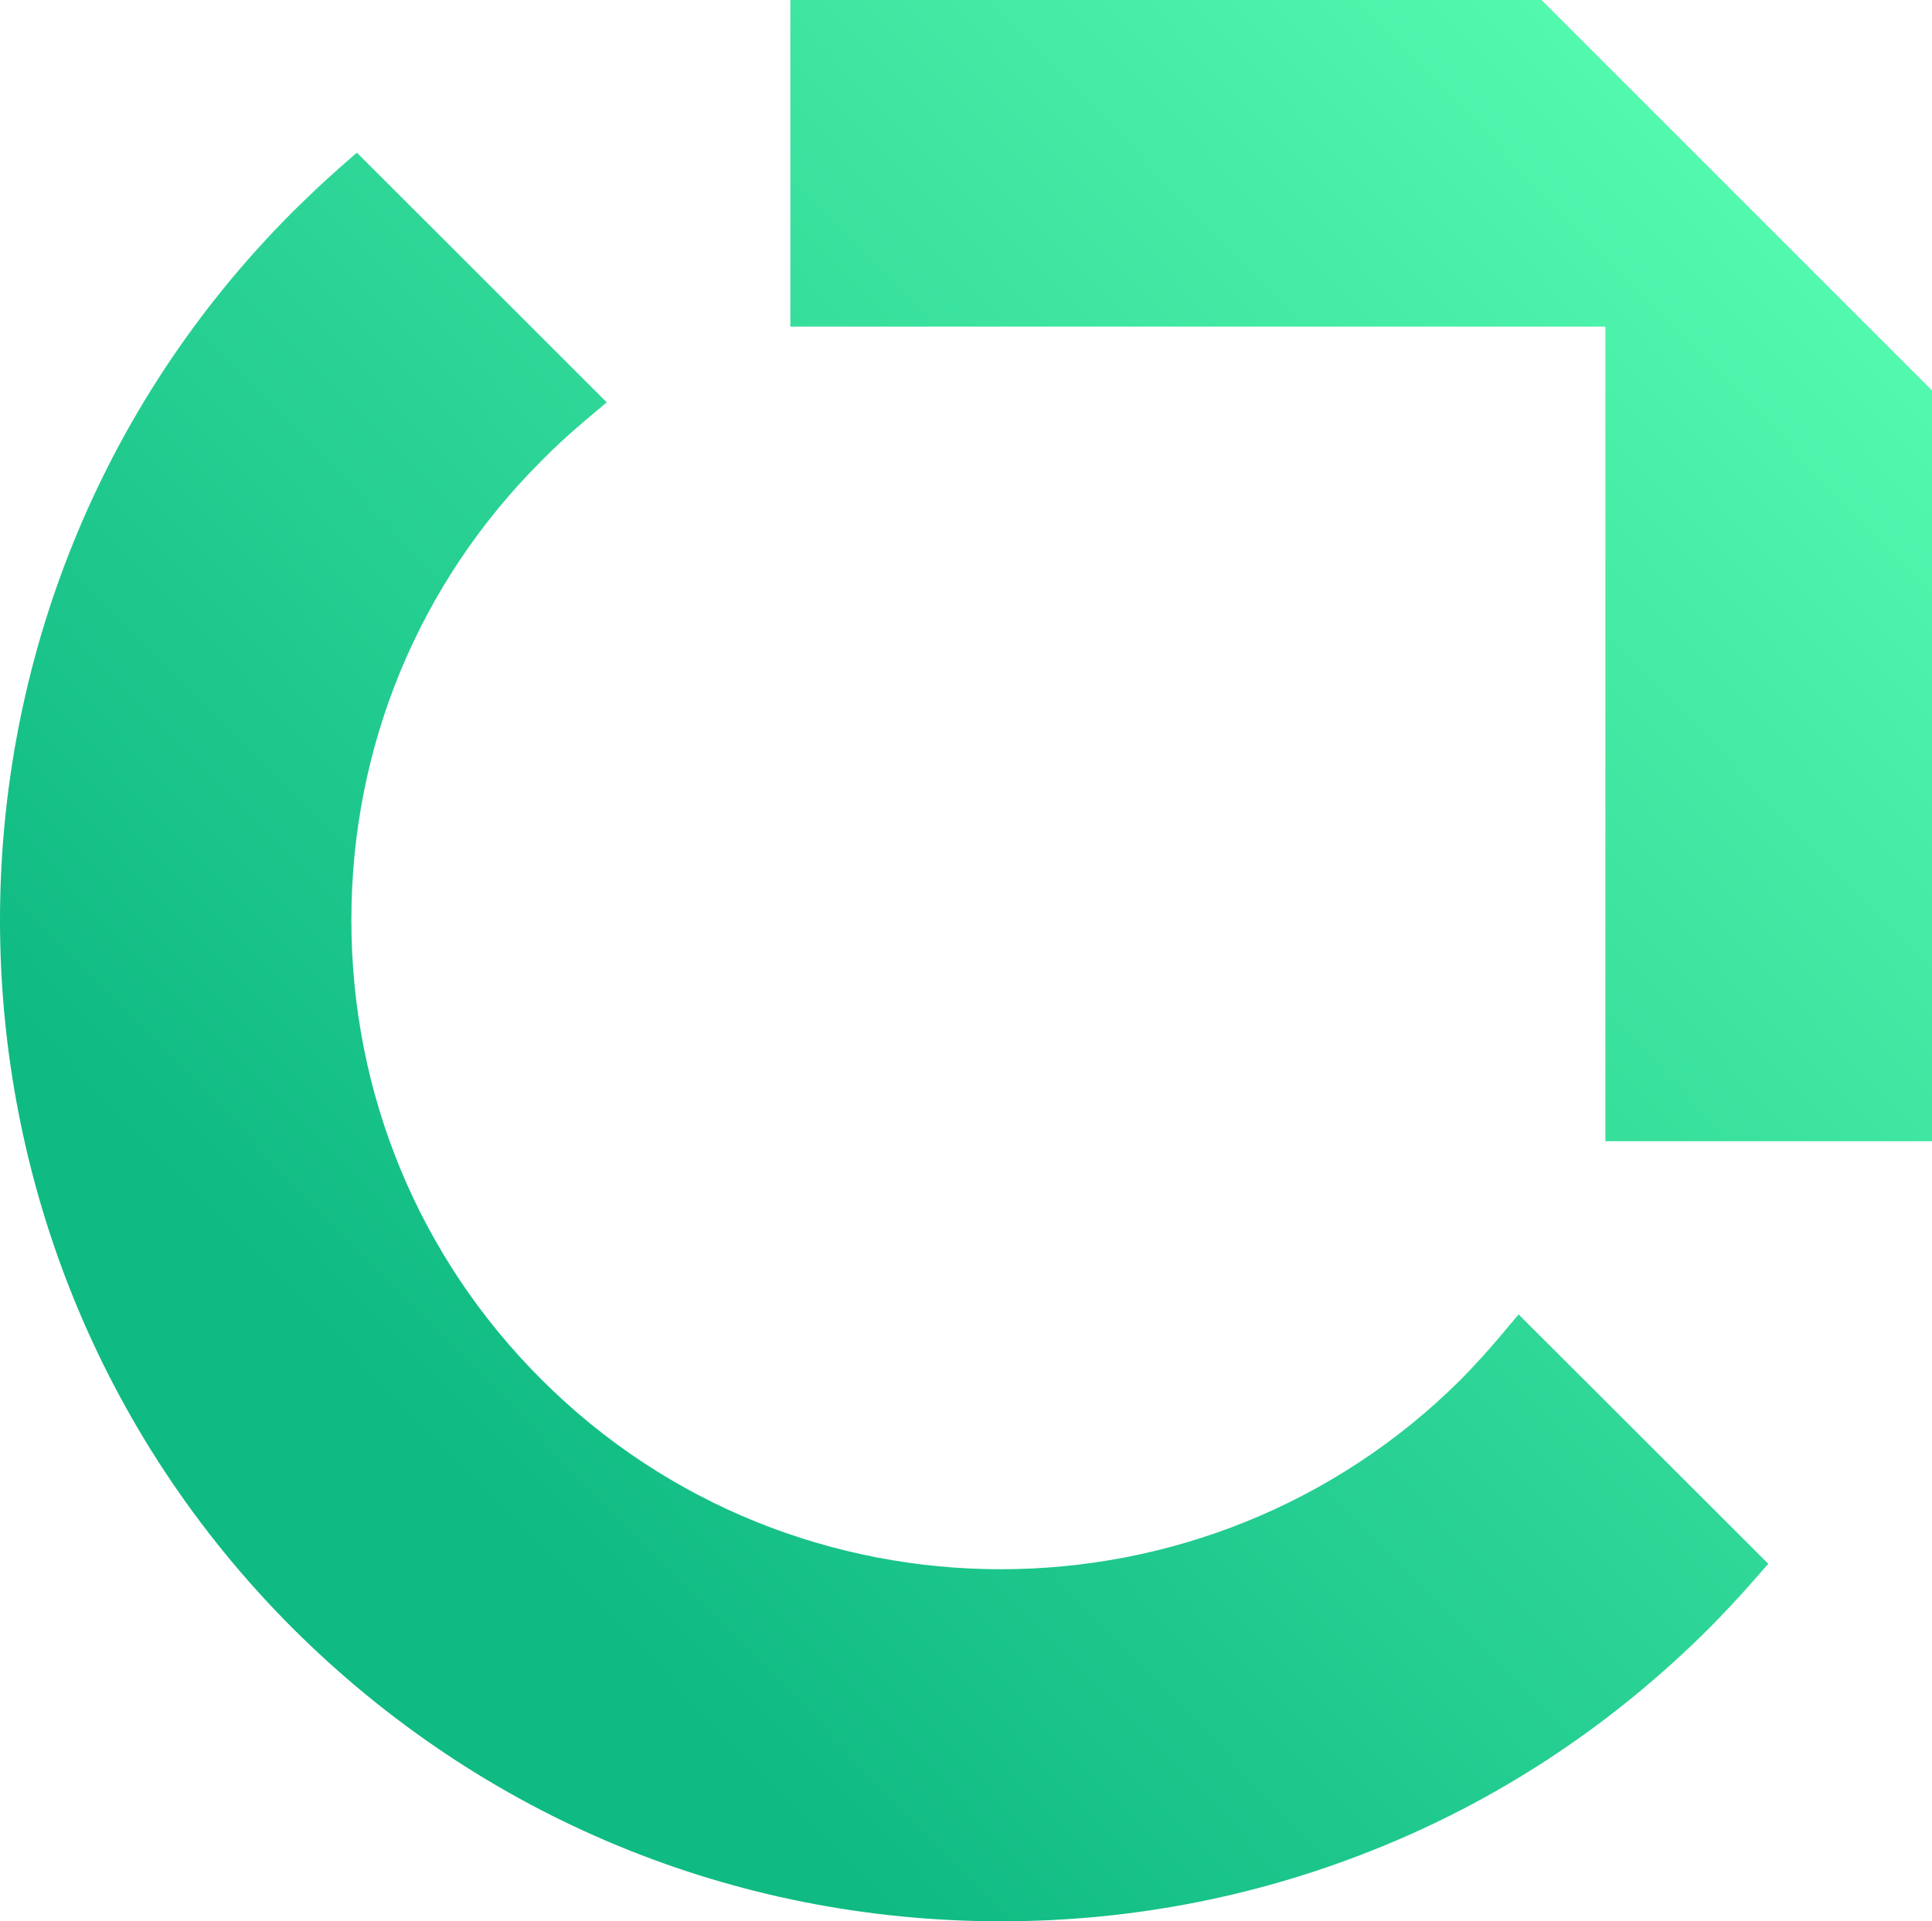 <?xml version="1.0" encoding="utf-8"?>
<!-- Generator: Adobe Illustrator 25.4.1, SVG Export Plug-In . SVG Version: 6.00 Build 0)  -->
<svg version="1.1" id="Layer_1" xmlns="http://www.w3.org/2000/svg" xmlns:xlink="http://www.w3.org/1999/xlink" x="0px" y="0px"
	 viewBox="0 0 281.14 279.61" style="enable-background:new 0 0 281.14 279.61;" xml:space="preserve">
<style type="text/css">
	
		.st0{clip-path:url(#SVGID_00000097477289630523228430000005365230173180915645_);fill:url(#SVGID_00000032607050693707680910000003884657264986811583_);}
	
		.st1{clip-path:url(#SVGID_00000155124094073261493640000003528500459077954731_);fill:url(#SVGID_00000018951728756265955010000014340630385908472502_);}
</style>
<g>
	<defs>
		<path id="SVGID_1_" d="M49.2,24.61c-2.3,2.02-4.47,4.12-6.63,6.24c-56.76,56.84-56.76,149.29,0,206.09
			c27.56,27.51,64.18,42.67,103.12,42.67c19.26,0,38.02-3.71,55.76-11.03c17.59-7.25,33.5-17.89,47.31-31.67
			c2.1-2.14,4.19-4.36,6.17-6.61l2.39-2.72l-36.34-36.29l-2.71,3.22c-1.77,2.1-3.69,4.21-5.68,6.24
			c-36.93,36.81-96.94,36.84-133.77,0.04c-17.86-17.82-27.69-41.57-27.69-66.9c0-25.3,9.83-49.04,27.72-66.89
			c1.84-1.87,3.93-3.8,6.23-5.74l3.21-2.71L51.93,22.22L49.2,24.61z"/>
	</defs>
	<clipPath id="SVGID_00000026135422078434000500000017156991873349909908_">
		<use xlink:href="#SVGID_1_"  style="overflow:visible;"/>
	</clipPath>
	
		<linearGradient id="SVGID_00000156574522223941301050000006254237947170147752_" gradientUnits="userSpaceOnUse" x1="-338.48" y1="593.902" x2="-334.616" y2="593.902" gradientTransform="matrix(-49.61 48.293 48.293 49.61 -45220.965 -13093.316)">
		<stop  offset="0" style="stop-color:#53F9AE"/>
		<stop  offset="1" style="stop-color:#0FBA83"/>
	</linearGradient>
	
		<polygon style="clip-path:url(#SVGID_00000026135422078434000500000017156991873349909908_);fill:url(#SVGID_00000156574522223941301050000006254237947170147752_);" points="
		385.98,154.38 117.92,415.33 -142.84,147.45 125.22,-113.49 	"/>
</g>
<g>
	<defs>
		<polygon id="SVGID_00000012447707056252725840000013563132212742590642_" points="115.01,0 115.01,47.53 233.61,47.53 
			233.61,166.08 281.14,166.08 281.14,56.83 224.31,0 		"/>
	</defs>
	<clipPath id="SVGID_00000013188639397853828370000013379054089805869228_">
		<use xlink:href="#SVGID_00000012447707056252725840000013563132212742590642_"  style="overflow:visible;"/>
	</clipPath>
	
		<linearGradient id="SVGID_00000064319398066932383930000006310933443044466832_" gradientUnits="userSpaceOnUse" x1="-338.48" y1="593.97" x2="-334.616" y2="593.97" gradientTransform="matrix(-49.61 48.293 48.293 49.61 -45220.945 -13093.294)">
		<stop  offset="0" style="stop-color:#53F9AE"/>
		<stop  offset="1" style="stop-color:#0FBA83"/>
	</linearGradient>
	
		<polygon style="clip-path:url(#SVGID_00000013188639397853828370000013379054089805869228_);fill:url(#SVGID_00000064319398066932383930000006310933443044466832_);" points="
		364.15,85.28 195.84,249.11 32,80.81 200.31,-83.03 	"/>
</g>
</svg>
